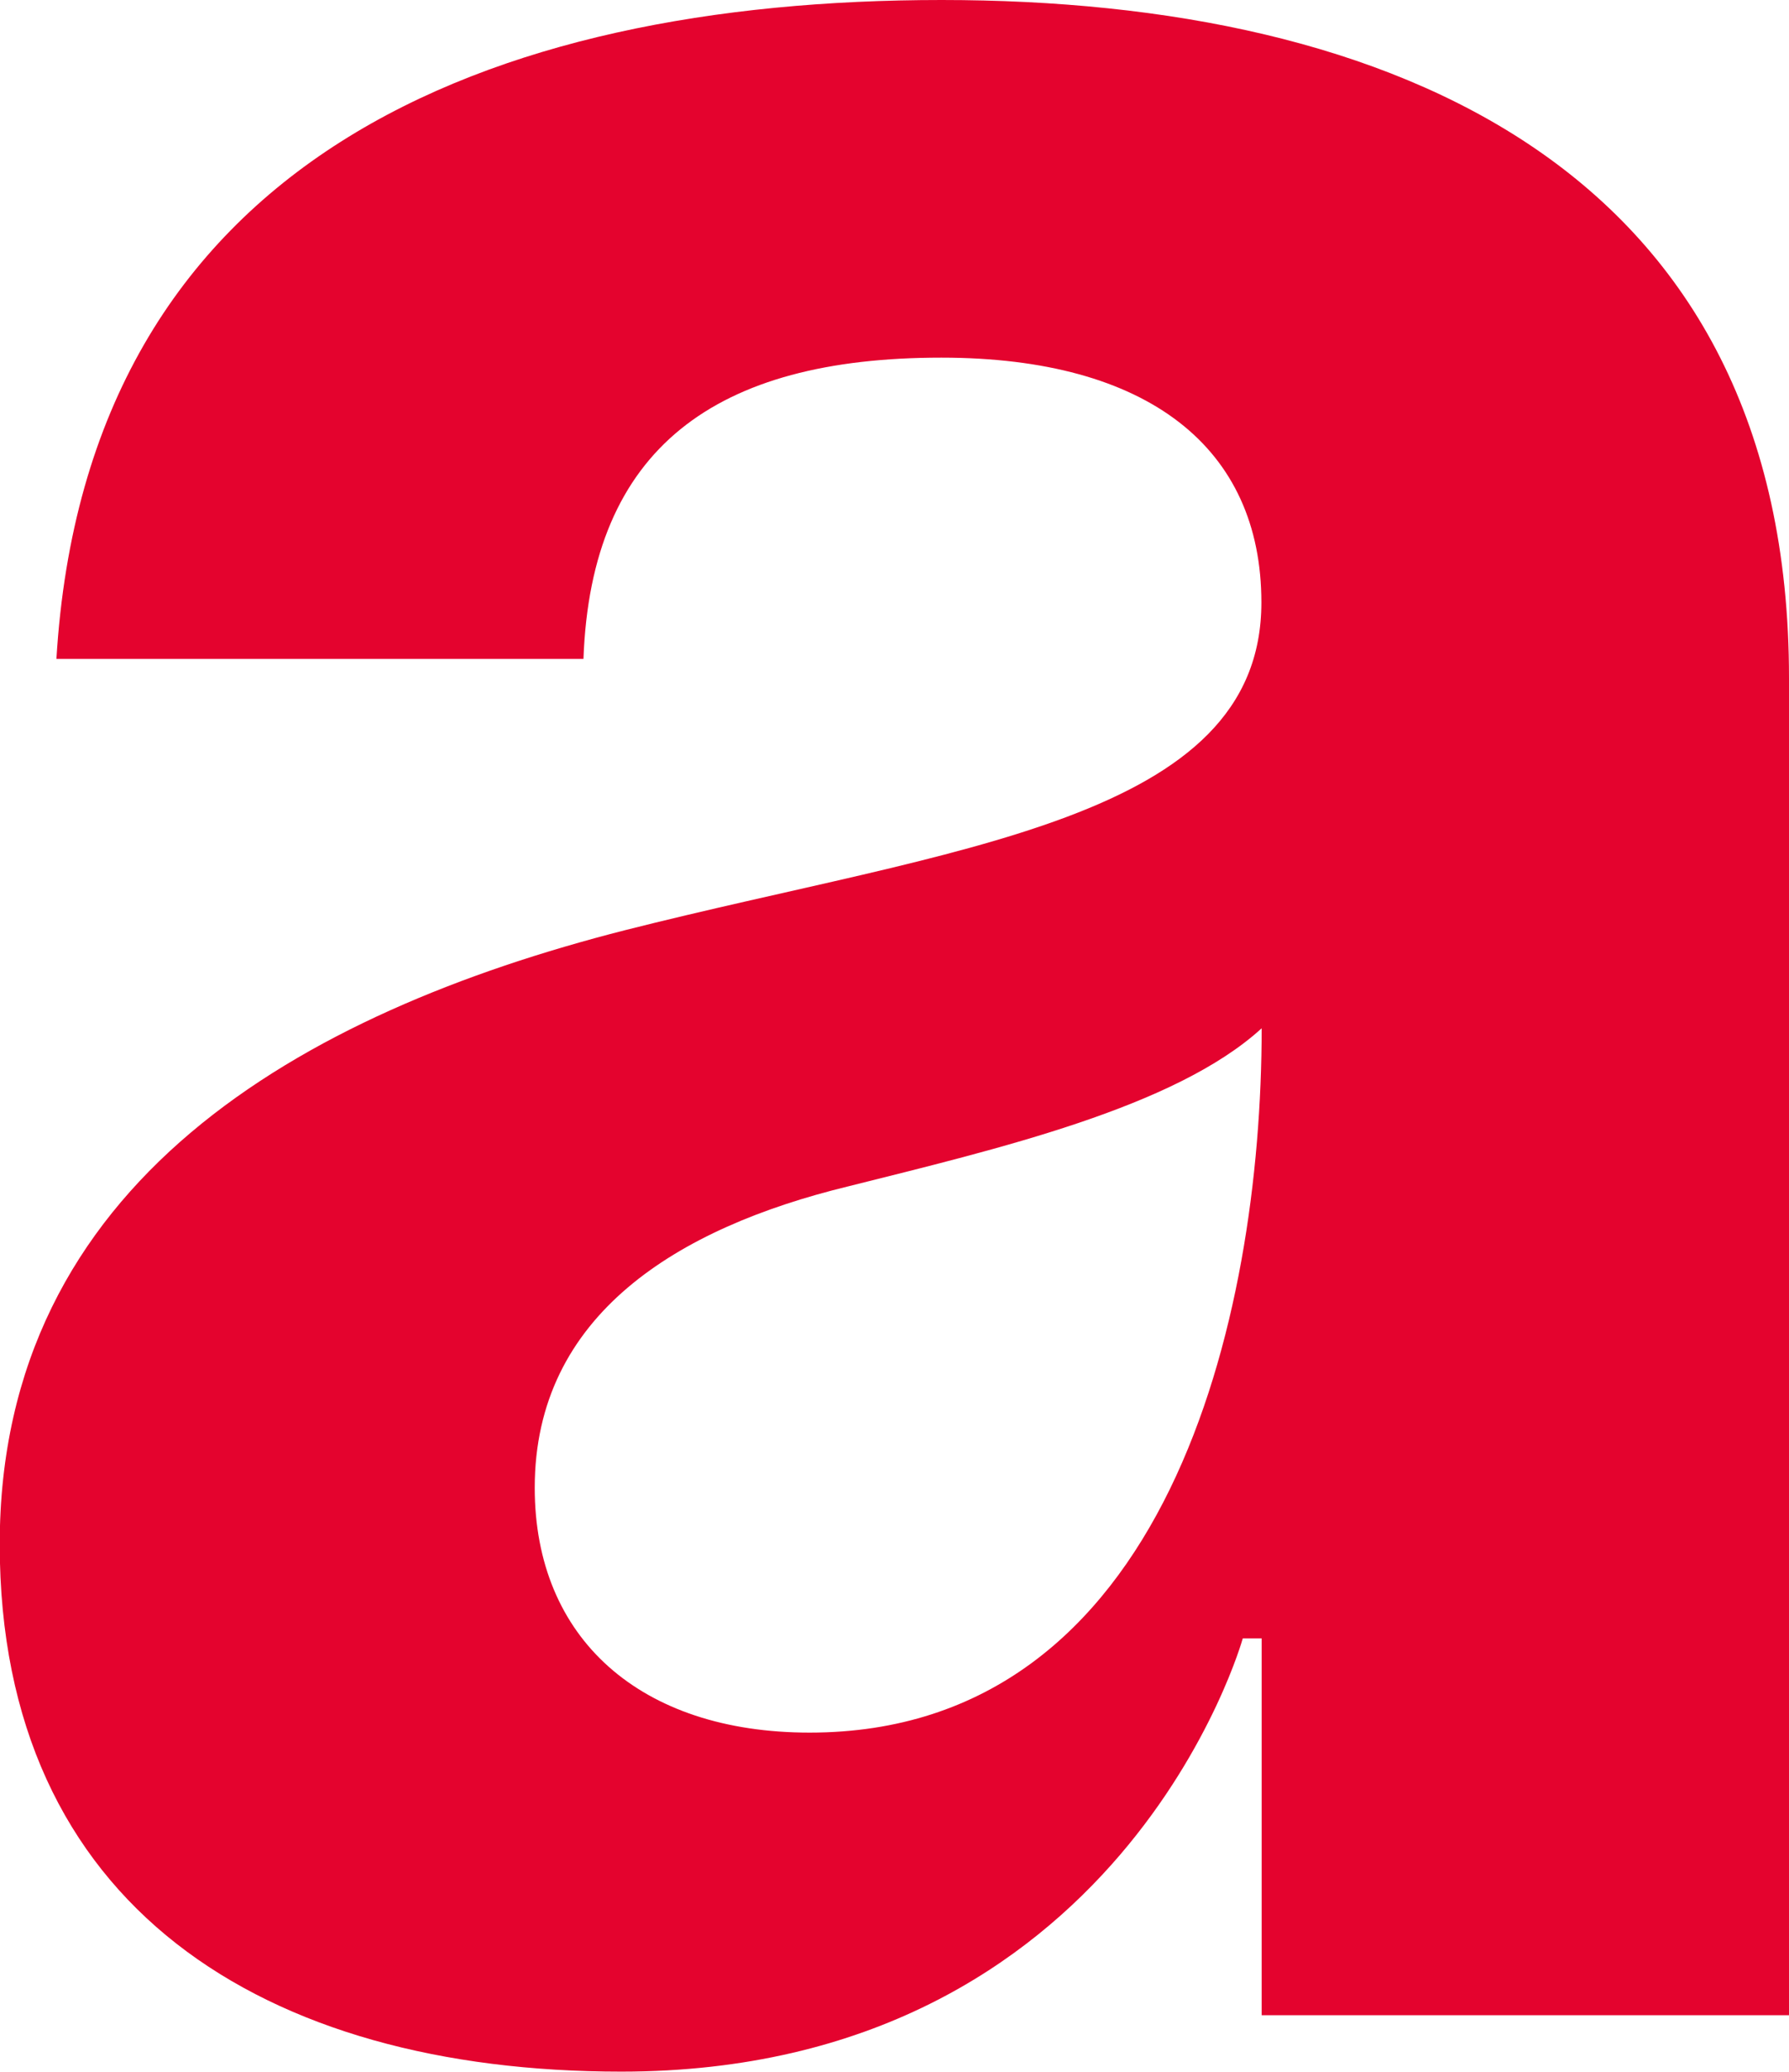 <?xml version="1.0" encoding="UTF-8"?> <svg xmlns="http://www.w3.org/2000/svg" id="_Слой_2" data-name="Слой 2" viewBox="0 0 65.34 75.66"><defs><style> .cls-1 { fill: #e4032e; } </style></defs><g id="_Слой_1-2" data-name="Слой 1"><path class="cls-1" d="M2.06,24.07C3.16,5.78,17.88,0,34.39,0s30.95,6.19,30.95,24.76v48.83h-19.26v-13.76h-.69s-4.4,15.82-22.7,15.82c-13.07,0-22.7-6.05-22.7-19.26s11-19.4,22.83-22.42c11.97-3.03,23.25-3.99,23.25-11.97,0-5.64-4.13-8.94-11.69-8.94-8.25,0-12.79,3.3-13.07,11H2.06Zm28.89,19.26c-6.19,1.51-11.42,4.68-11.42,11,0,5.5,3.85,8.94,10.04,8.94,13.07,0,16.51-15.13,16.51-25.72-3.16,2.89-9.63,4.4-15.13,5.78Z"></path></g></svg> 